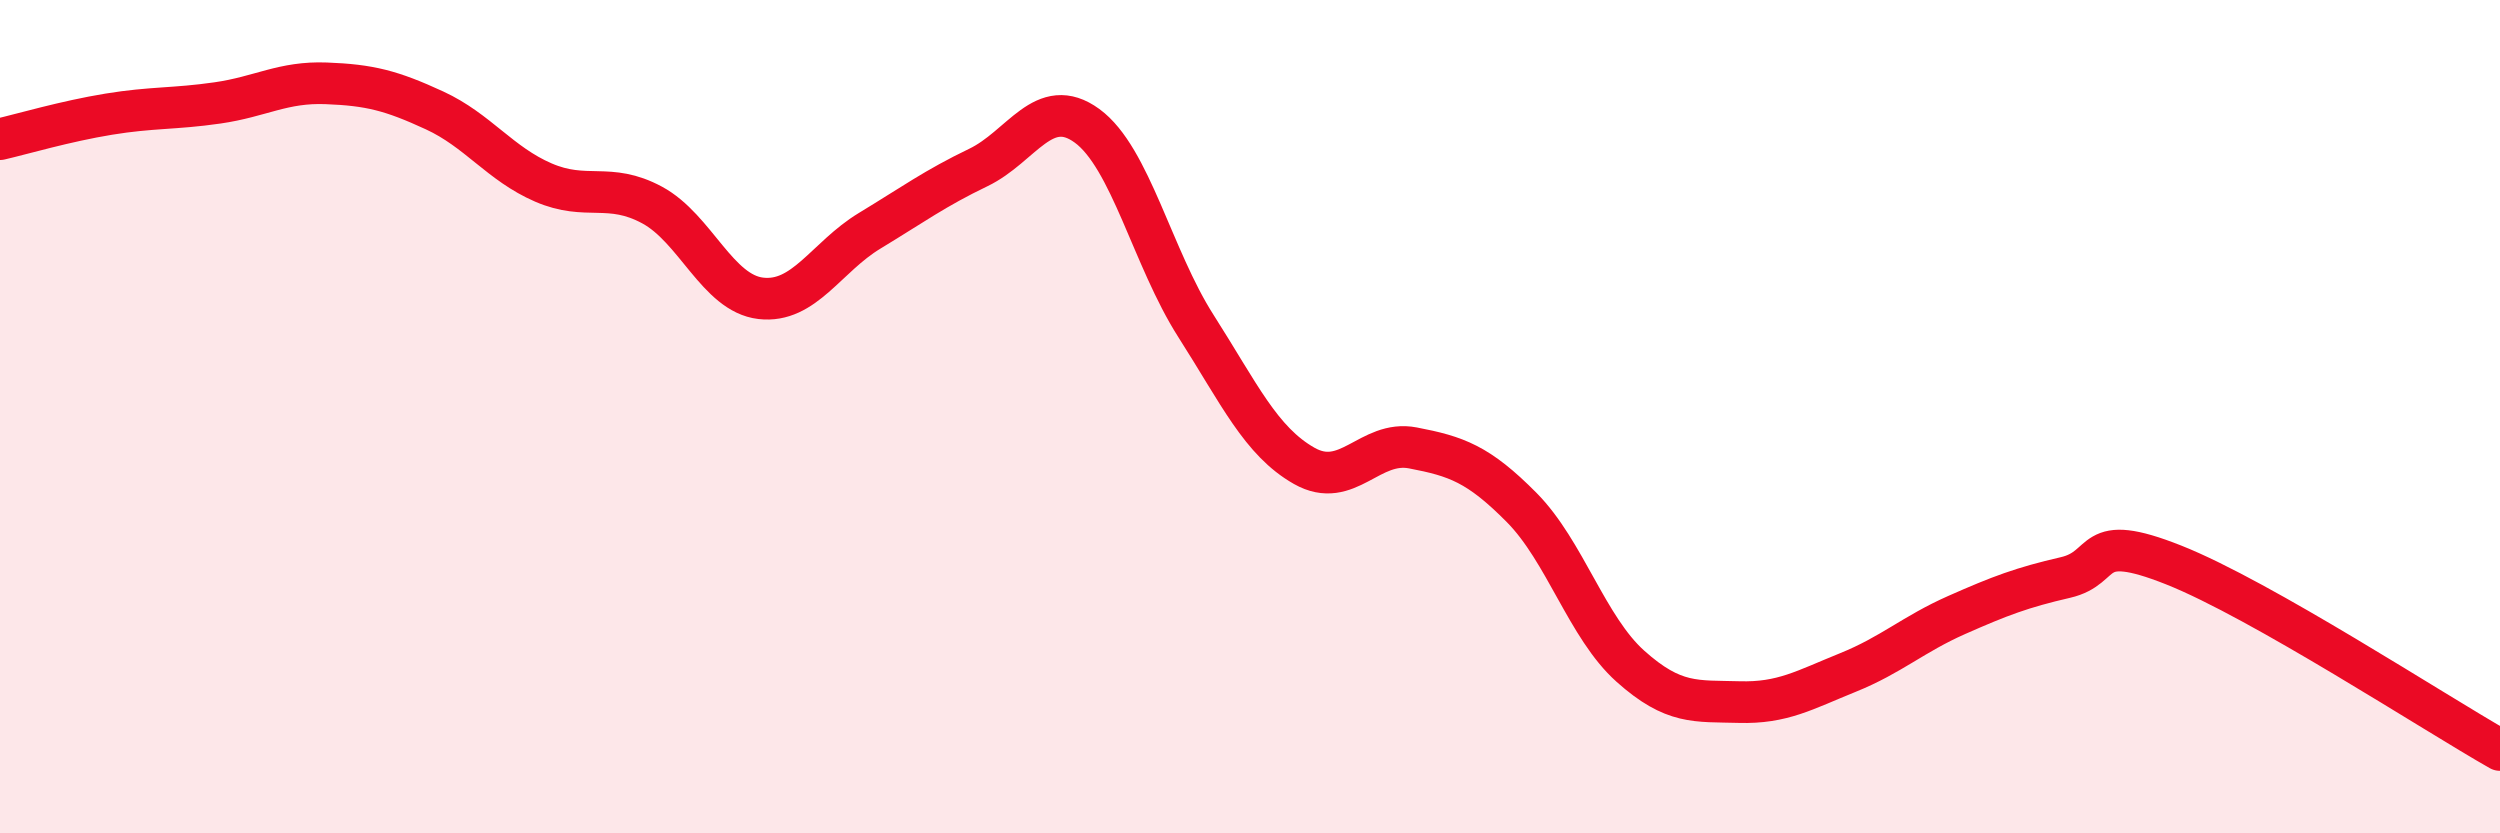 
    <svg width="60" height="20" viewBox="0 0 60 20" xmlns="http://www.w3.org/2000/svg">
      <path
        d="M 0,3.34 C 0.52,3.22 1.57,2.91 2.61,2.74 C 3.65,2.57 4.18,2.62 5.22,2.47 C 6.26,2.32 6.79,1.96 7.83,2 C 8.87,2.04 9.39,2.17 10.43,2.65 C 11.47,3.13 12,3.93 13.04,4.38 C 14.08,4.83 14.61,4.36 15.65,4.92 C 16.69,5.48 17.22,7.04 18.26,7.16 C 19.3,7.28 19.83,6.17 20.87,5.54 C 21.91,4.91 22.44,4.52 23.48,4.02 C 24.52,3.52 25.05,2.26 26.09,3.02 C 27.13,3.78 27.66,6.19 28.7,7.82 C 29.74,9.45 30.26,10.59 31.3,11.18 C 32.34,11.77 32.87,10.55 33.91,10.75 C 34.95,10.95 35.48,11.13 36.52,12.18 C 37.56,13.23 38.09,15.06 39.13,15.99 C 40.17,16.92 40.7,16.82 41.74,16.85 C 42.78,16.88 43.31,16.56 44.35,16.14 C 45.39,15.72 45.92,15.22 46.96,14.76 C 48,14.3 48.53,14.1 49.57,13.86 C 50.61,13.62 50.08,12.73 52.17,13.56 C 54.26,14.39 58.43,17.11 60,18L60 20L0 20Z"
        fill="#EB0A25"
        opacity="0.1"
        stroke-linecap="round"
        stroke-linejoin="round"
      />
      <path
        d="M 0,3.34 C 0.52,3.22 1.57,2.91 2.61,2.74 C 3.65,2.57 4.18,2.62 5.22,2.47 C 6.26,2.32 6.79,1.96 7.83,2 C 8.87,2.04 9.39,2.17 10.43,2.65 C 11.47,3.13 12,3.93 13.04,4.38 C 14.08,4.83 14.61,4.36 15.65,4.92 C 16.69,5.48 17.22,7.04 18.26,7.16 C 19.3,7.28 19.83,6.17 20.87,5.54 C 21.91,4.91 22.44,4.52 23.48,4.02 C 24.52,3.52 25.05,2.26 26.09,3.02 C 27.13,3.78 27.66,6.19 28.7,7.82 C 29.74,9.45 30.26,10.59 31.3,11.18 C 32.34,11.77 32.87,10.55 33.91,10.75 C 34.95,10.95 35.48,11.13 36.52,12.18 C 37.56,13.23 38.09,15.06 39.13,15.99 C 40.17,16.92 40.7,16.82 41.74,16.85 C 42.78,16.88 43.31,16.56 44.35,16.14 C 45.39,15.72 45.92,15.22 46.96,14.76 C 48,14.3 48.53,14.1 49.57,13.86 C 50.61,13.62 50.08,12.73 52.17,13.56 C 54.26,14.39 58.43,17.11 60,18"
        stroke="#EB0A25"
        stroke-width="1"
        fill="none"
        stroke-linecap="round"
        stroke-linejoin="round"
      />
    </svg>
  